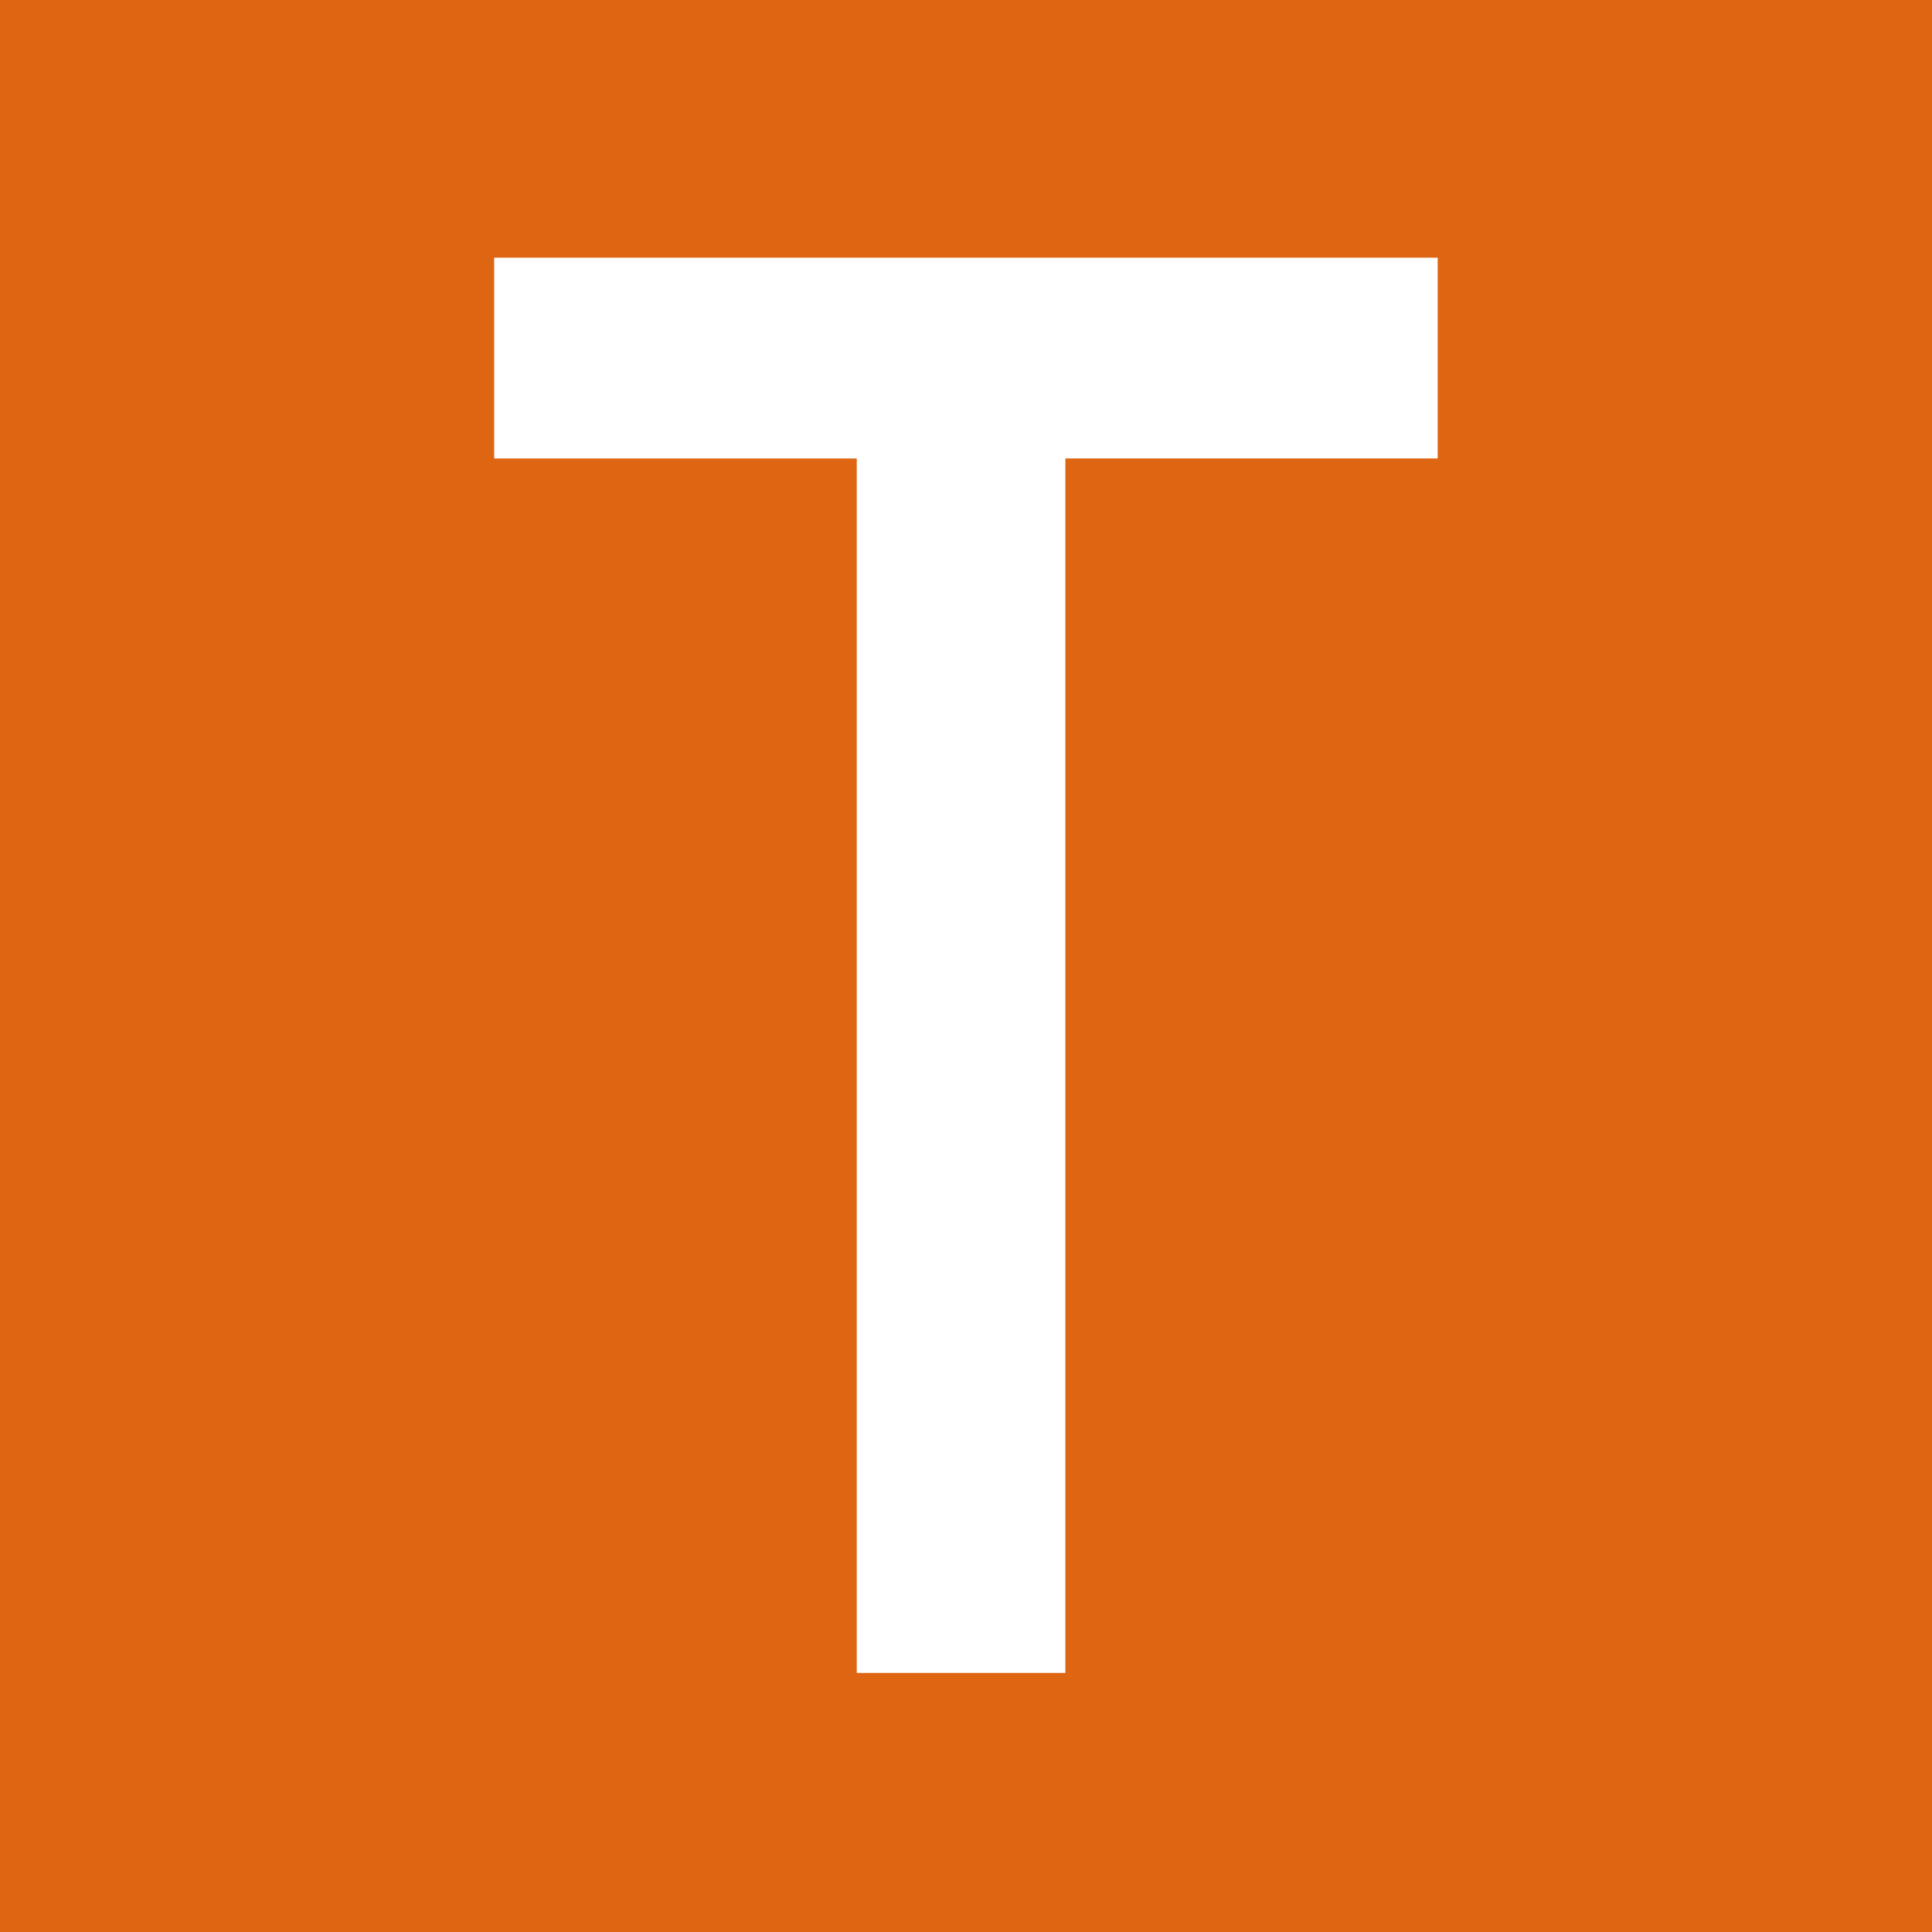 <svg xmlns="http://www.w3.org/2000/svg" id="Layer_1" data-name="Layer 1" viewBox="0 0 512 512"><defs><style>      .cls-1 {        fill: #de6512;      }      .cls-1, .cls-2, .cls-3 {        stroke-width: 0px;      }      .cls-2 {        fill: #cb6b31;      }      .cls-3 {        fill: #fff;      }    </style></defs><rect class="cls-2" x="-47.88" y="-49" width="608.13" height="610.08"></rect><rect class="cls-1" x="-47.88" y="-49" width="608.13" height="610.08"></rect><path class="cls-3" d="M130.96,68.28h250.04v53.21h-98.67v321.85h-55.28V121.5h-96.09v-53.21Z"></path></svg>
